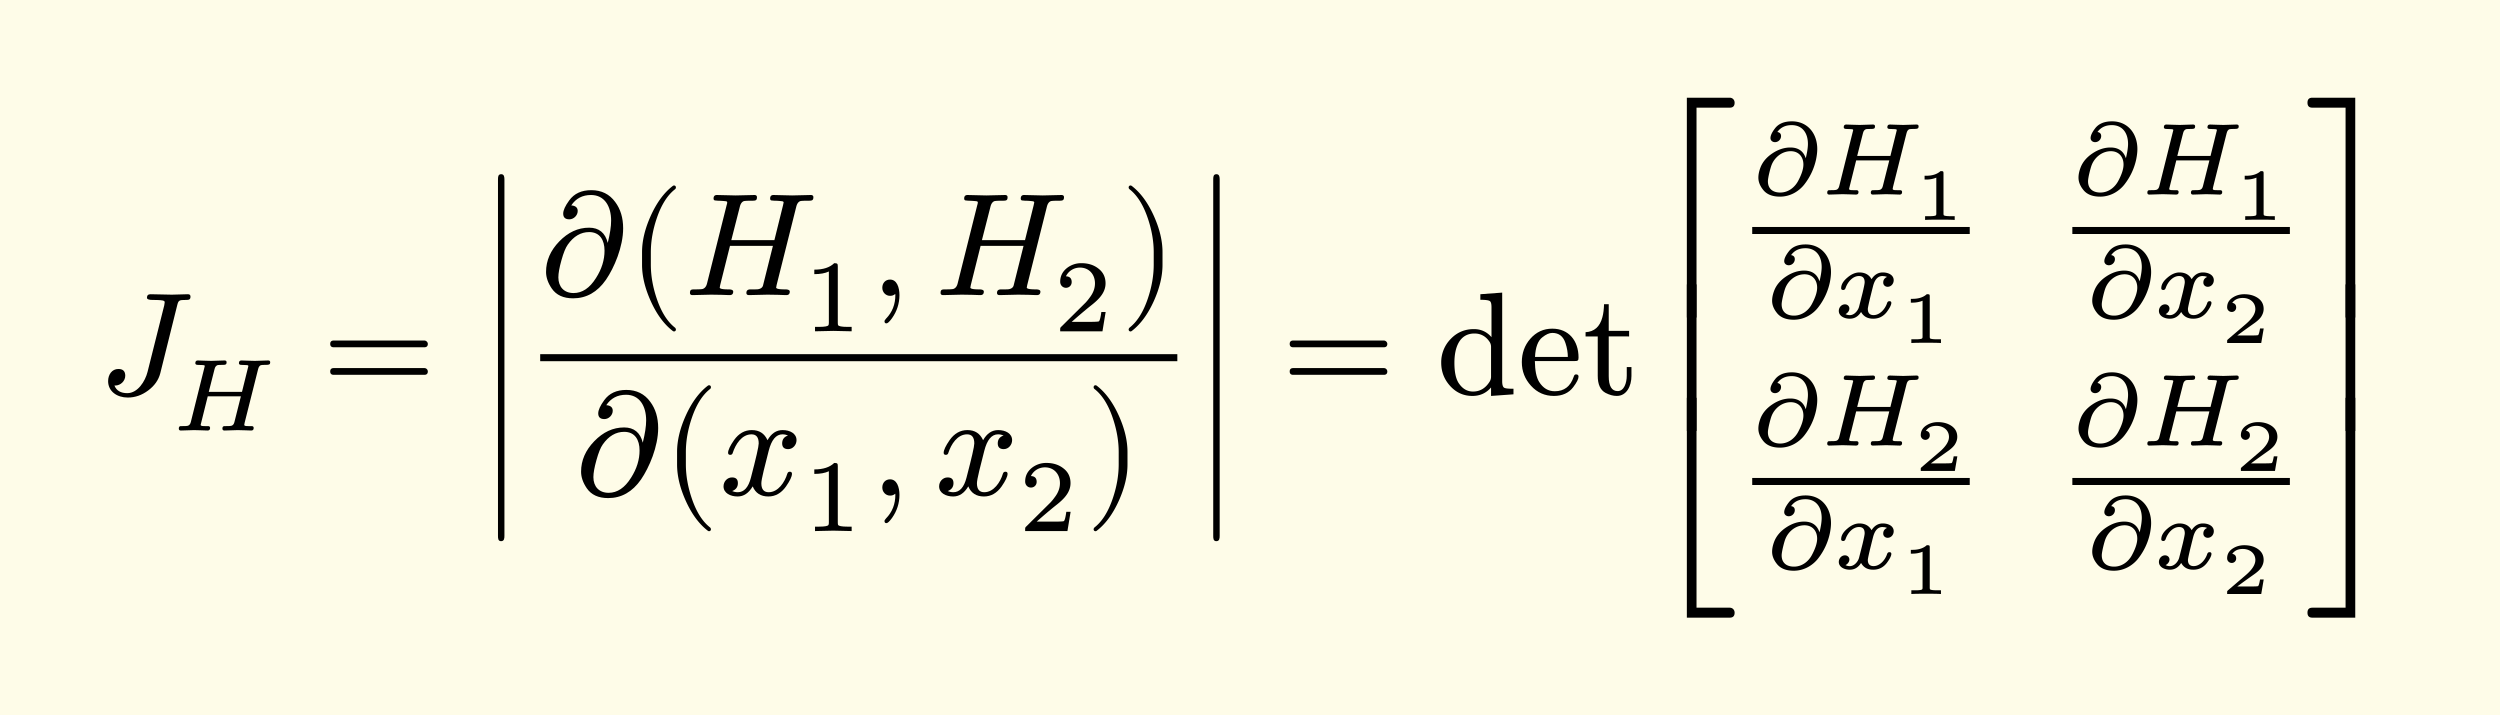 <svg xmlns="http://www.w3.org/2000/svg" xmlns:xlink="http://www.w3.org/1999/xlink" width="341.158" height="97.621" class="typst-doc" viewBox="0 0 255.869 73.216"><path fill="#fefce8" d="M0 0v73.216h255.869V0Z" class="typst-shape"/><g class="typst-group"><g class="typst-group"><use xlink:href="#a" class="typst-text" transform="matrix(1 0 0 -1 10 40.358)"/><use xlink:href="#b" class="typst-text" transform="matrix(1 0 0 -1 17.575 44.063)"/><use xlink:href="#c" class="typst-text" transform="matrix(1 0 0 -1 32.956 40.358)"/><use xlink:href="#d" class="typst-text" transform="matrix(1 0 0 -1 48.792 40.358)"/><g class="typst-group"><use xlink:href="#e" class="typst-text" transform="matrix(1 0 0 -1 55.287 30.203)"/><use xlink:href="#f" class="typst-text" transform="matrix(1 0 0 -1 64.197 30.203)"/><use xlink:href="#g" class="typst-text" transform="matrix(1 0 0 -1 70.032 30.203)"/><use xlink:href="#h" class="typst-text" transform="matrix(1 0 0 -1 82.197 33.908)"/><use xlink:href="#i" class="typst-text" transform="matrix(1 0 0 -1 89.012 30.203)"/><use xlink:href="#g" class="typst-text" transform="matrix(1 0 0 -1 95.682 30.203)"/><use xlink:href="#j" class="typst-text" transform="matrix(1 0 0 -1 107.847 33.908)"/><use xlink:href="#k" class="typst-text" transform="matrix(1 0 0 -1 114.661 30.203)"/><g class="typst-group"><use xlink:href="#e" class="typst-text" transform="matrix(1 0 0 -1 58.872 50.648)"/><use xlink:href="#f" class="typst-text" transform="matrix(1 0 0 -1 67.782 50.648)"/><use xlink:href="#l" class="typst-text" transform="matrix(1 0 0 -1 73.617 50.648)"/><use xlink:href="#h" class="typst-text" transform="matrix(1 0 0 -1 82.197 54.353)"/><use xlink:href="#i" class="typst-text" transform="matrix(1 0 0 -1 89.012 50.648)"/><use xlink:href="#l" class="typst-text" transform="matrix(1 0 0 -1 95.682 50.648)"/><use xlink:href="#j" class="typst-text" transform="matrix(1 0 0 -1 104.262 54.353)"/><use xlink:href="#k" class="typst-text" transform="matrix(1 0 0 -1 111.076 50.648)"/></g><path fill="none" stroke="#000" stroke-width=".72" d="M55.287 36.608h65.21" class="typst-shape"/></g><use xlink:href="#d" class="typst-text" transform="matrix(1 0 0 -1 121.996 40.358)"/><use xlink:href="#c" class="typst-text" transform="matrix(1 0 0 -1 131.158 40.358)"/><g class="typst-text" transform="matrix(1 0 0 -1 146.995 40.358)"><use xlink:href="#m"/><use xlink:href="#n" x="8.34"/><use xlink:href="#o" x="15"/></g><use xlink:href="#p" class="typst-text" transform="matrix(1 0 0 -1 167.83 63.216)"/><use xlink:href="#q" class="typst-text" transform="matrix(1 0 0 -1 167.83 44.108)"/><use xlink:href="#r" class="typst-text" transform="matrix(1 0 0 -1 167.83 32.5)"/><g class="typst-group"><use xlink:href="#s" class="typst-text" transform="matrix(1 0 0 -1 179.335 19.916)"/><use xlink:href="#b" class="typst-text" transform="matrix(1 0 0 -1 186.286 19.916)"/><use xlink:href="#t" class="typst-text" transform="matrix(1 0 0 -1 195.904 22.51)"/><use xlink:href="#s" class="typst-text" transform="matrix(1 0 0 -1 180.742 32.514)"/><use xlink:href="#u" class="typst-text" transform="matrix(1 0 0 -1 187.693 32.514)"/><use xlink:href="#t" class="typst-text" transform="matrix(1 0 0 -1 194.497 35.108)"/><path fill="none" stroke="#000" stroke-width=".72" d="M179.335 23.59h22.264" class="typst-shape"/><g class="typst-group"><use xlink:href="#s" class="typst-text" transform="matrix(1 0 0 -1 179.335 45.605)"/><use xlink:href="#b" class="typst-text" transform="matrix(1 0 0 -1 186.286 45.605)"/><use xlink:href="#v" class="typst-text" transform="matrix(1 0 0 -1 195.904 48.198)"/><use xlink:href="#s" class="typst-text" transform="matrix(1 0 0 -1 180.742 58.203)"/><use xlink:href="#u" class="typst-text" transform="matrix(1 0 0 -1 187.693 58.203)"/><use xlink:href="#t" class="typst-text" transform="matrix(1 0 0 -1 194.497 60.797)"/><path fill="none" stroke="#000" stroke-width=".72" d="M179.335 49.278h22.264" class="typst-shape"/></g><g class="typst-group"><use xlink:href="#s" class="typst-text" transform="matrix(1 0 0 -1 212.1 19.916)"/><use xlink:href="#b" class="typst-text" transform="matrix(1 0 0 -1 219.05 19.916)"/><use xlink:href="#t" class="typst-text" transform="matrix(1 0 0 -1 228.668 22.51)"/><use xlink:href="#s" class="typst-text" transform="matrix(1 0 0 -1 213.506 32.514)"/><use xlink:href="#u" class="typst-text" transform="matrix(1 0 0 -1 220.457 32.514)"/><use xlink:href="#v" class="typst-text" transform="matrix(1 0 0 -1 227.261 35.108)"/><path fill="none" stroke="#000" stroke-width=".72" d="M212.1 23.59h22.264" class="typst-shape"/></g><g class="typst-group"><use xlink:href="#s" class="typst-text" transform="matrix(1 0 0 -1 212.1 45.605)"/><use xlink:href="#b" class="typst-text" transform="matrix(1 0 0 -1 219.05 45.605)"/><use xlink:href="#v" class="typst-text" transform="matrix(1 0 0 -1 228.668 48.198)"/><use xlink:href="#s" class="typst-text" transform="matrix(1 0 0 -1 213.506 58.203)"/><use xlink:href="#u" class="typst-text" transform="matrix(1 0 0 -1 220.457 58.203)"/><use xlink:href="#v" class="typst-text" transform="matrix(1 0 0 -1 227.261 60.797)"/><path fill="none" stroke="#000" stroke-width=".72" d="M212.1 49.278h22.264" class="typst-shape"/></g></g><use xlink:href="#w" class="typst-text" transform="matrix(1 0 0 -1 235.864 63.216)"/><use xlink:href="#x" class="typst-text" transform="matrix(1 0 0 -1 235.864 44.108)"/><use xlink:href="#y" class="typst-text" transform="matrix(1 0 0 -1 235.864 32.5)"/></g></g><defs><symbol id="a" overflow="visible"><path d="M9.495 10.005c0 .165-.09.24-.27.24-.285 0-1.35-.045-1.635-.045l-2.175.045c-.255 0-.375-.12-.375-.36 0-.15.195-.225.57-.225.675 0 1.08-.03 1.185-.105.045-.03.06-.075.06-.15 0-.045-.015-.15-.045-.3L5.1 2.295C4.86 1.335 4.095.12 3.03.12c-.675 0-1.11.255-1.32.78h.09c.54 0 1.02.465 1.02 1.005 0 .465-.24.69-.705.69-.66 0-1.05-.585-1.05-1.245 0-1.05.915-1.68 2.01-1.68.75 0 1.44.24 2.085.72s1.065 1.065 1.245 1.77L8.13 9.09c.135.54.195.57.9.57.315 0 .465.03.465.345"/></symbol><symbol id="b" overflow="visible"><path d="M10.08 6.983c0 .126-.073.188-.21.188-.252 0-1.113-.042-1.365-.042-.483 0-1.145.042-1.365.042-.179 0-.262-.094-.262-.272 0-.116.073-.169.21-.179l.556-.021c.126-.01.2-.01.2-.105l-.652-2.636h-3.4l.598 2.353c.052.21.157.335.315.388.053.01.231.021.557.021.23 0 .356.032.356.263 0 .126-.073.188-.21.188-.262 0-1.102-.042-1.364-.042-.494 0-1.145.042-1.376.042-.168 0-.252-.094-.252-.272 0-.116.073-.169.21-.179l.557-.021c.126-.01.199-.01.199-.105L1.953.861q-.08-.315-.315-.378C1.586.462 1.397.452 1.081.452H.903C.787.44.725.357.725.2c0-.137.073-.2.21-.2.252 0 1.102.042 1.354.042C2.783.042 3.433 0 3.664 0c.179 0 .263.084.263.263 0 .115-.063.178-.179.189H3.55c-.378 0-.588-.011-.588.136l.725 2.909h3.391L6.415.86Q6.337.546 6.101.483C6.048.462 5.869.452 5.544.452h-.168Q5.187.435 5.187.2c0-.137.074-.2.21-.2.252 0 1.103.042 1.354.042C7.246.042 7.908 0 8.137 0c.168 0 .252.084.252.263q-.002.173-.178.189h-.2c-.377 0-.587-.011-.587.136 0 0 .01.042.041.22L8.842 6.28q.079.33.284.41c.052.02.241.031.556.031.283 0 .399.042.399.263"/></symbol><symbol id="c" overflow="visible"><path d="M10.47 5.505H1.2c-.24 0-.36-.12-.36-.345s.12-.345.36-.345h9.27c.24 0 .36.12.36.345 0 .18-.165.345-.36.345m0-2.82H1.2c-.24 0-.36-.12-.36-.345s.12-.345.36-.345h9.27c.24 0 .36.12.36.345a.35.35 0 0 1-.36.345"/></symbol><symbol id="d" overflow="visible"><path d="M2.175-14.475c0-.24 0-.555.315-.555.33 0 .345.3.345.555v36.45c0 .24-.015.555-.33.555-.33 0-.33-.3-.33-.555Z"/></symbol><symbol id="e" overflow="visible"><path d="M3.84 8.61c0 .345-.225.54-.66.57.465.705 1.14 1.065 2.025 1.065 1.38 0 2.055-1.155 2.055-2.625 0-.615-.12-1.365-.345-2.28-.255 1.035-.9 1.56-1.905 1.56-1.155 0-2.16-.48-3.06-1.41S.6 3.525.6 2.37c0-.555.195-1.125.585-1.695C1.65 0 2.37-.33 3.375-.33c1.35 0 2.475.63 3.36 1.905.84 1.23 1.755 3.36 1.755 5.265 0 1.065-.27 1.965-.81 2.685-.585.81-1.41 1.215-2.445 1.215-1.005 0-1.755-.345-2.265-1.05-.405-.555-.615-1.005-.615-1.35q0-.585.63-.585c.45 0 .855.405.855.855m2.745-4.065c0-.945-.285-1.875-.87-2.79C5.07.72 4.305.21 3.42.21c-.99 0-1.56.645-1.56 1.605q0 .63.315 1.755c.21.75.42 1.275.645 1.59.6.855 1.335 1.29 2.19 1.29 1.095 0 1.575-.81 1.575-1.905"/></symbol><symbol id="f" overflow="visible"><path d="M4.77-3.72c.135 0 .21.075.21.21 0 .045-.03.105-.075.165-.78.6-1.41 1.59-1.875 2.955-.405 1.185-.615 2.355-.615 3.51v1.26c0 1.155.21 2.325.615 3.51.465 1.365 1.095 2.355 1.875 2.955a.24.24 0 0 1 .075.165c0 .135-.075.21-.21.21a.3.3 0 0 1-.105-.045c-.9-.69-1.65-1.71-2.265-3.075-.585-1.305-.885-2.535-.885-3.72V3.12c0-1.185.3-2.415.885-3.72.615-1.365 1.365-2.385 2.265-3.075a.3.3 0 0 1 .105-.045"/></symbol><symbol id="g" overflow="visible"><path d="M13.215 10.02q0 .225-.27.225L11.04 10.2l-1.905.045c-.24 0-.345-.135-.345-.36 0-.105.045-.18.12-.195.15-.015.27-.03.345-.03a6 6 0 0 0 .795-.06c.075-.015.12-.06.12-.135-.015-.045-.03-.135-.06-.27l-.885-3.57h-4.41l.87 3.405q.113.472.405.585c.105.03.36.045.78.045.405 0 .57 0 .57.36q0 .225-.27.225L5.265 10.2l-1.92.045c-.24 0-.345-.135-.345-.36 0-.105.045-.18.135-.195.15-.015.27-.03.345-.03.465-.015.735-.045.81-.06s.105-.06.105-.135c0-.03-.015-.12-.06-.27L2.34 1.23C2.265.9 2.115.705 1.89.63 1.785.6 1.515.585 1.05.585.72.585.585.555.585.225Q.585 0 .855 0l1.89.045L3.69.03c.165 0 .795-.03.96-.03q.36 0 .36.36c0 .15-.165.225-.48.225-.6 0-.9.06-.9.195 0 0 .015.045.045.24L4.68 5.04h4.395L8.07 1.02C8.025.795 7.845.645 7.545.6 7.47.585 7.215.585 6.78.585c-.285 0-.42-.12-.42-.36Q6.36 0 6.63 0l1.89.045.945-.015c.165 0 .78-.03.975-.03q.36 0 .36.36c0 .15-.165.225-.48.225-.615 0-.915.06-.915.195 0 0 .015.045.045.24l2.01 8.01q.113.472.405.585c.09.03.345.045.78.045.39 0 .57 0 .57.36"/></symbol><symbol id="h" overflow="visible"><path d="M3.182 6.972c-.452-.441-1.124-.662-2.037-.662v-.46c.619 0 1.112.094 1.49.272V.894c0-.137-.01-.221-.041-.263q-.08-.176-.945-.178h-.431V0l1.869.042L4.967 0v.452h-.431q-.864.002-.955.178c-.022.042-.032.126-.032.262v5.744c0 .284-.042.336-.367.336"/></symbol><symbol id="i" overflow="visible"><path d="M2.085 1.59c-.48 0-.795-.36-.795-.84 0-.45.345-.825.795-.825.21 0 .39.06.525.195L2.625 0c0-.945-.315-1.755-.945-2.4-.105-.12-.165-.21-.165-.27 0-.15.06-.225.195-.225s.315.18.57.525c.51.72.765 1.515.765 2.37 0 .795-.27 1.59-.96 1.59"/></symbol><symbol id="j" overflow="visible"><path d="M1.25 4.452c.335 0 .587.252.587.588 0 .378-.199.577-.587.588.23.494.756.892 1.438.892.924 0 1.533-.692 1.533-1.616 0-.505-.178-.988-.546-1.46a5 5 0 0 0-.41-.504L.777.473C.64.347.661.315.661 0h4.326l.326 1.974h-.441c-.074-.556-.157-.882-.252-.955-.053-.032-.378-.053-.997-.053H1.837c.704.62 1.355 1.176 1.974 1.67.473.367.809.692 1.019.976q.473.614.473 1.292c0 .65-.252 1.165-.767 1.543-.451.346-1.018.525-1.69.525a2.36 2.36 0 0 1-1.502-.504c-.452-.367-.683-.83-.683-1.396 0-.357.263-.62.589-.62"/></symbol><symbol id="k" overflow="visible"><path d="M1.17-3.675c.9.69 1.65 1.71 2.265 3.075.585 1.305.885 2.535.885 3.72v1.26c0 1.185-.3 2.415-.885 3.72-.615 1.365-1.365 2.385-2.265 3.075a.3.3 0 0 1-.105.045c-.135 0-.21-.075-.21-.21 0-.06.03-.12.075-.165.78-.6 1.41-1.59 1.875-2.955.405-1.185.615-2.355.615-3.51V3.12c0-1.155-.21-2.325-.615-3.51C2.34-1.755 1.71-2.745.93-3.345c-.045-.06-.075-.12-.075-.165 0-.135.075-.21.21-.21.015 0 .06.015.105.045"/></symbol><symbol id="l" overflow="visible"><path d="M7.905 5.595c0 .69-.675 1.035-1.425 1.035-.645 0-1.155-.345-1.545-1.035-.315.69-.84 1.035-1.605 1.035-.735 0-1.335-.345-1.815-1.02C1.11 5.025.9 4.59.9 4.305c0-.135.075-.21.225-.21.135 0 .225.075.255.21.285.87.915 1.89 1.92 1.89.495 0 .735-.315.735-.93 0-.315-.27-1.485-.795-3.495C2.985.765 2.535.27 1.89.27c-.21 0-.405.045-.57.12q.585.225.585.81c0 .39-.195.585-.6.585-.495 0-.87-.42-.87-.915 0-.69.705-1.035 1.44-1.035.63 0 1.14.345 1.545 1.035.285-.69.825-1.035 1.605-1.035.72 0 1.32.345 1.8 1.02.405.585.615 1.02.615 1.305 0 .135-.075.21-.225.21-.135 0-.21-.075-.255-.21C6.705 1.305 6.03.27 5.055.27c-.495 0-.75.3-.75.915 0 .195.075.615.24 1.29l.51 2.025c.285 1.125.75 1.695 1.41 1.695.21 0 .405-.045.57-.12-.405-.135-.6-.405-.6-.81 0-.39.21-.585.615-.585.48 0 .855.435.855.915"/></symbol><symbol id="m" overflow="visible"><path d="M5.61-.165 7.905 0v.57c-.54 0-.855.03-.975.12s-.18.315-.18.66v9.06l-2.235-.165v-.57c.525 0 .855-.045.975-.135s.165-.3.165-.645V5.85c-.48.555-1.08.825-1.8.825-.93 0-1.725-.33-2.37-1.005A3.4 3.4 0 0 1 .51 3.24c0-.915.3-1.71.915-2.385s1.365-1.02 2.28-1.02c.765 0 1.41.285 1.905.87Zm-1.695 6.39c.645 0 1.17-.285 1.545-.855a.93.93 0 0 0 .15-.525v-3.03a.93.93 0 0 0-.15-.525C5.04.615 4.47.285 3.765.285c-.615 0-1.11.3-1.5.915q-.405.675-.405 2.025c0 1.635.555 3 2.055 3"/></symbol><symbol id="n" overflow="visible"><path d="M6.225 3.765C6.225 5.49 5.22 6.72 3.54 6.72c-.9 0-1.65-.345-2.265-1.05C.705 5.01.42 4.215.42 3.3c0-.945.315-1.74.945-2.43Q2.31-.165 3.705-.165c.855 0 1.515.3 1.965.885.375.495.555.855.555 1.095 0 .15-.09.225-.255.225-.12 0-.195-.075-.24-.24Q5.235.315 3.795.315c-.675 0-1.2.315-1.605.96-.285.465-.42 1.17-.435 2.13h4.05c.33 0 .42.03.42.36M4.89 5.235c.165-.495.24-.975.24-1.41H1.77c.045.99.3 1.665.75 2.01.375.3.705.45 1.02.45.675 0 1.125-.345 1.35-1.05"/></symbol><symbol id="o" overflow="visible"><path d="M4.98 1.89v.9H4.5v-.87c0-.75-.27-1.59-.93-1.59-.615 0-.915.51-.915 1.53v4.065H4.74v.57H2.655v2.73h-.48c-.015-.495-.06-.93-.165-1.32-.255-.99-.84-1.5-1.725-1.545v-.435H1.53V1.89c0-.885.27-1.455.795-1.74.405-.21.78-.315 1.155-.315.99 0 1.5.99 1.5 2.055"/></symbol><symbol id="p" overflow="visible"><path d="M9.21 1.02H5.805V22.5h-.99V0H9.21c.33 0 .495.165.495.51 0 .285-.21.51-.495.51"/></symbol><symbol id="q" overflow="visible"><path d="M4.815 0h.99v15h-.99Z"/></symbol><symbol id="r" overflow="visible"><path d="M9.21 22.5H4.815V0h.99v21.48H9.21c.33 0 .495.165.495.51 0 .285-.21.51-.495.51"/></symbol><symbol id="s" overflow="visible"><path d="M4.064 7.497c-.788 0-1.376-.242-1.743-.735-.305-.399-.452-.724-.452-.976 0-.253.21-.42.462-.42.336 0 .62.283.62.619 0 .241-.127.378-.379.42.337.473.83.704 1.47.704 1.082 0 1.66-.798 1.66-1.922 0-.368-.074-.85-.221-1.47q-.362 1.102-1.575 1.102c-.62 0-1.239-.199-1.838-.598C1.47 3.822 1.06 3.339.84 2.761.704 2.395.63 2.059.63 1.733c0-.42.157-.829.483-1.238C1.48.02 2.058-.21 2.846-.21c1.112 0 2.005.609 2.52 1.291a6.3 6.3 0 0 1 1.165 2.5c.084.409.126.766.126 1.081 0 1.617-1.008 2.835-2.593 2.835m1.175-4.42c0-.452-.178-1.009-.545-1.691C4.368.777 3.728.21 2.866.21c-.787 0-1.26.41-1.26 1.155 0 .367.263 1.386.378 1.67.284.724 1.009 1.406 1.964 1.406.798 0 1.291-.566 1.291-1.364"/></symbol><symbol id="t" overflow="visible"><path d="M2.7 4.995q-.516-.473-1.47-.473h-.157v-.39h.157c.383 0 .728.068 1.043.196V.667q.002-.126-.03-.173-.057-.112-.72-.112h-.398V0c.293.022.795.03 1.515.03S3.862.022 4.155 0v.383h-.398q-.661 0-.727.112a.5.5 0 0 0-.022.172V4.74c0 .255-.03.255-.308.255"/></symbol><symbol id="u" overflow="visible"><path d="M6.122 3.833c0 .535-.546.797-1.114.797-.472 0-.86-.23-1.154-.692-.252.461-.672.692-1.25.692-.389 0-.798-.167-1.207-.514-.431-.357-.652-.724-.652-1.102 0-.116.074-.179.21-.179.116 0 .19.063.242.2.189.567.703 1.228 1.375 1.228.389 0 .578-.21.578-.64 0-.137-.074-.494-.21-1.072l-.357-1.406C2.488.745 2.1.262 1.648.262a.9.9 0 0 0-.461.105c.21.095.398.326.398.567 0 .253-.199.431-.451.431-.357 0-.63-.315-.63-.672 0-.525.557-.798 1.123-.798.483 0 .872.231 1.156.693.252-.462.661-.693 1.238-.693.578 0 1.04.231 1.397.693.305.41.462.725.462.924 0 .115-.063.178-.2.178-.115 0-.199-.073-.241-.21C5.261.924 4.725.263 4.064.263c-.389 0-.589.21-.589.63 0 .157.179.944.536 2.341.178.682.494 1.029.966 1.029l.095-.01a.9.9 0 0 0 .367-.085c-.263-.115-.388-.304-.388-.577 0-.252.199-.43.451-.43.357 0 .62.314.62.672"/></symbol><symbol id="v" overflow="visible"><path d="M1.14 3.18a.45.45 0 0 1 .465.465q-.002.396-.397.465.348.504 1.08.502C3 4.612 3.57 4.17 3.57 3.48q0-.71-.99-1.552L.78.39C.72.338.69.292.682.255V0H4.17l.255 1.493H4.05c-.068-.406-.135-.63-.203-.683-.037-.023-.3-.038-.772-.038H1.717c.968.713 1.178.855 1.8 1.298.3.218.51.42.638.608.172.262.263.532.263.81 0 .502-.218.884-.646 1.155q-.55.35-1.334.352c-.443 0-.833-.113-1.17-.33C.877 4.418.682 4.08.682 3.66a.47.47 0 0 1 .457-.48"/></symbol><symbol id="w" overflow="visible"><path d="M.795 0H5.19v22.5H4.2V1.02H.795C.465 1.02.3.855.3.51S.465 0 .795 0"/></symbol><symbol id="x" overflow="visible"><path d="M4.2 0h.99v15H4.2Z"/></symbol><symbol id="y" overflow="visible"><path d="M4.2 0h.99v22.5H.795c-.33 0-.495-.165-.495-.51s.165-.51.495-.51H4.2Z"/></symbol></defs></svg>